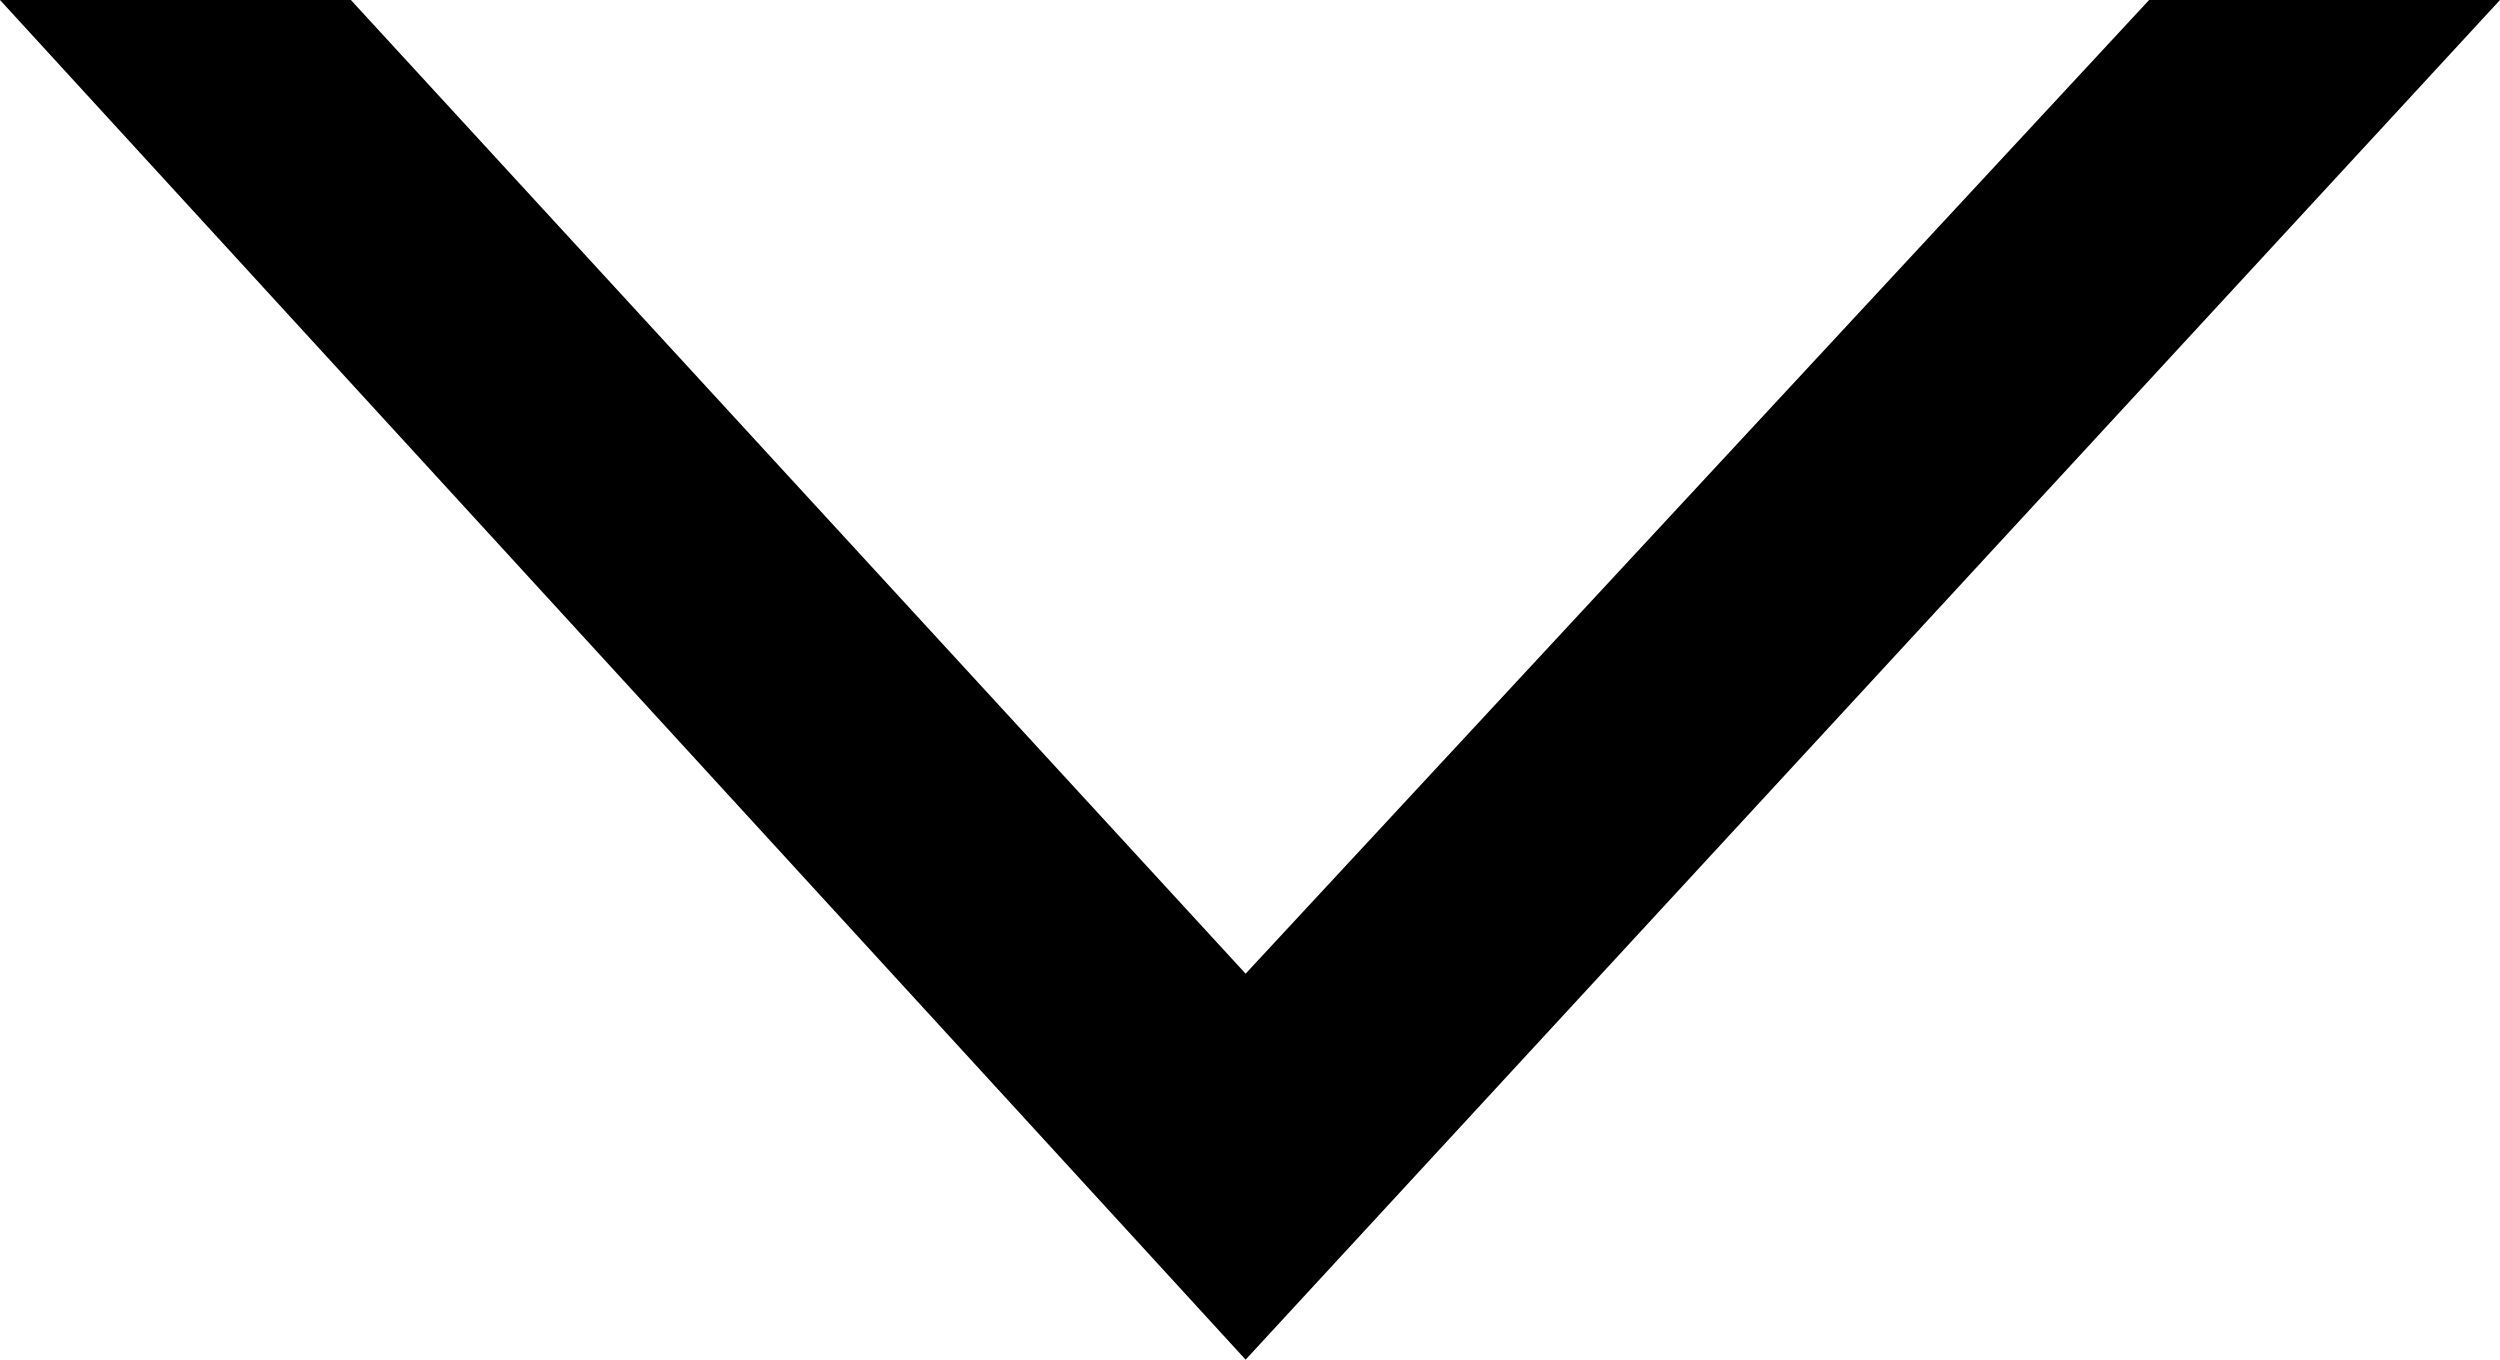 <?xml version="1.0" encoding="utf-8"?>
<!-- Generator: Adobe Illustrator 24.0.2, SVG Export Plug-In . SVG Version: 6.00 Build 0)  -->
<svg version="1.1" id="&#x30EC;&#x30A4;&#x30E4;&#x30FC;_1" xmlns="http://www.w3.org/2000/svg" xmlns:xlink="http://www.w3.org/1999/xlink" x="0px" y="0px" viewbox="0 0 28.5 15.5" style="enable-background:new 0 0 28.5 15.5;" xml:space="preserve" width="28.5" height="15.5">
<polygon points="24.5,0 14.2,11.1 4,0 0,0 14.2,15.5 14.2,15.5 28.5,0 "/>
</svg>
